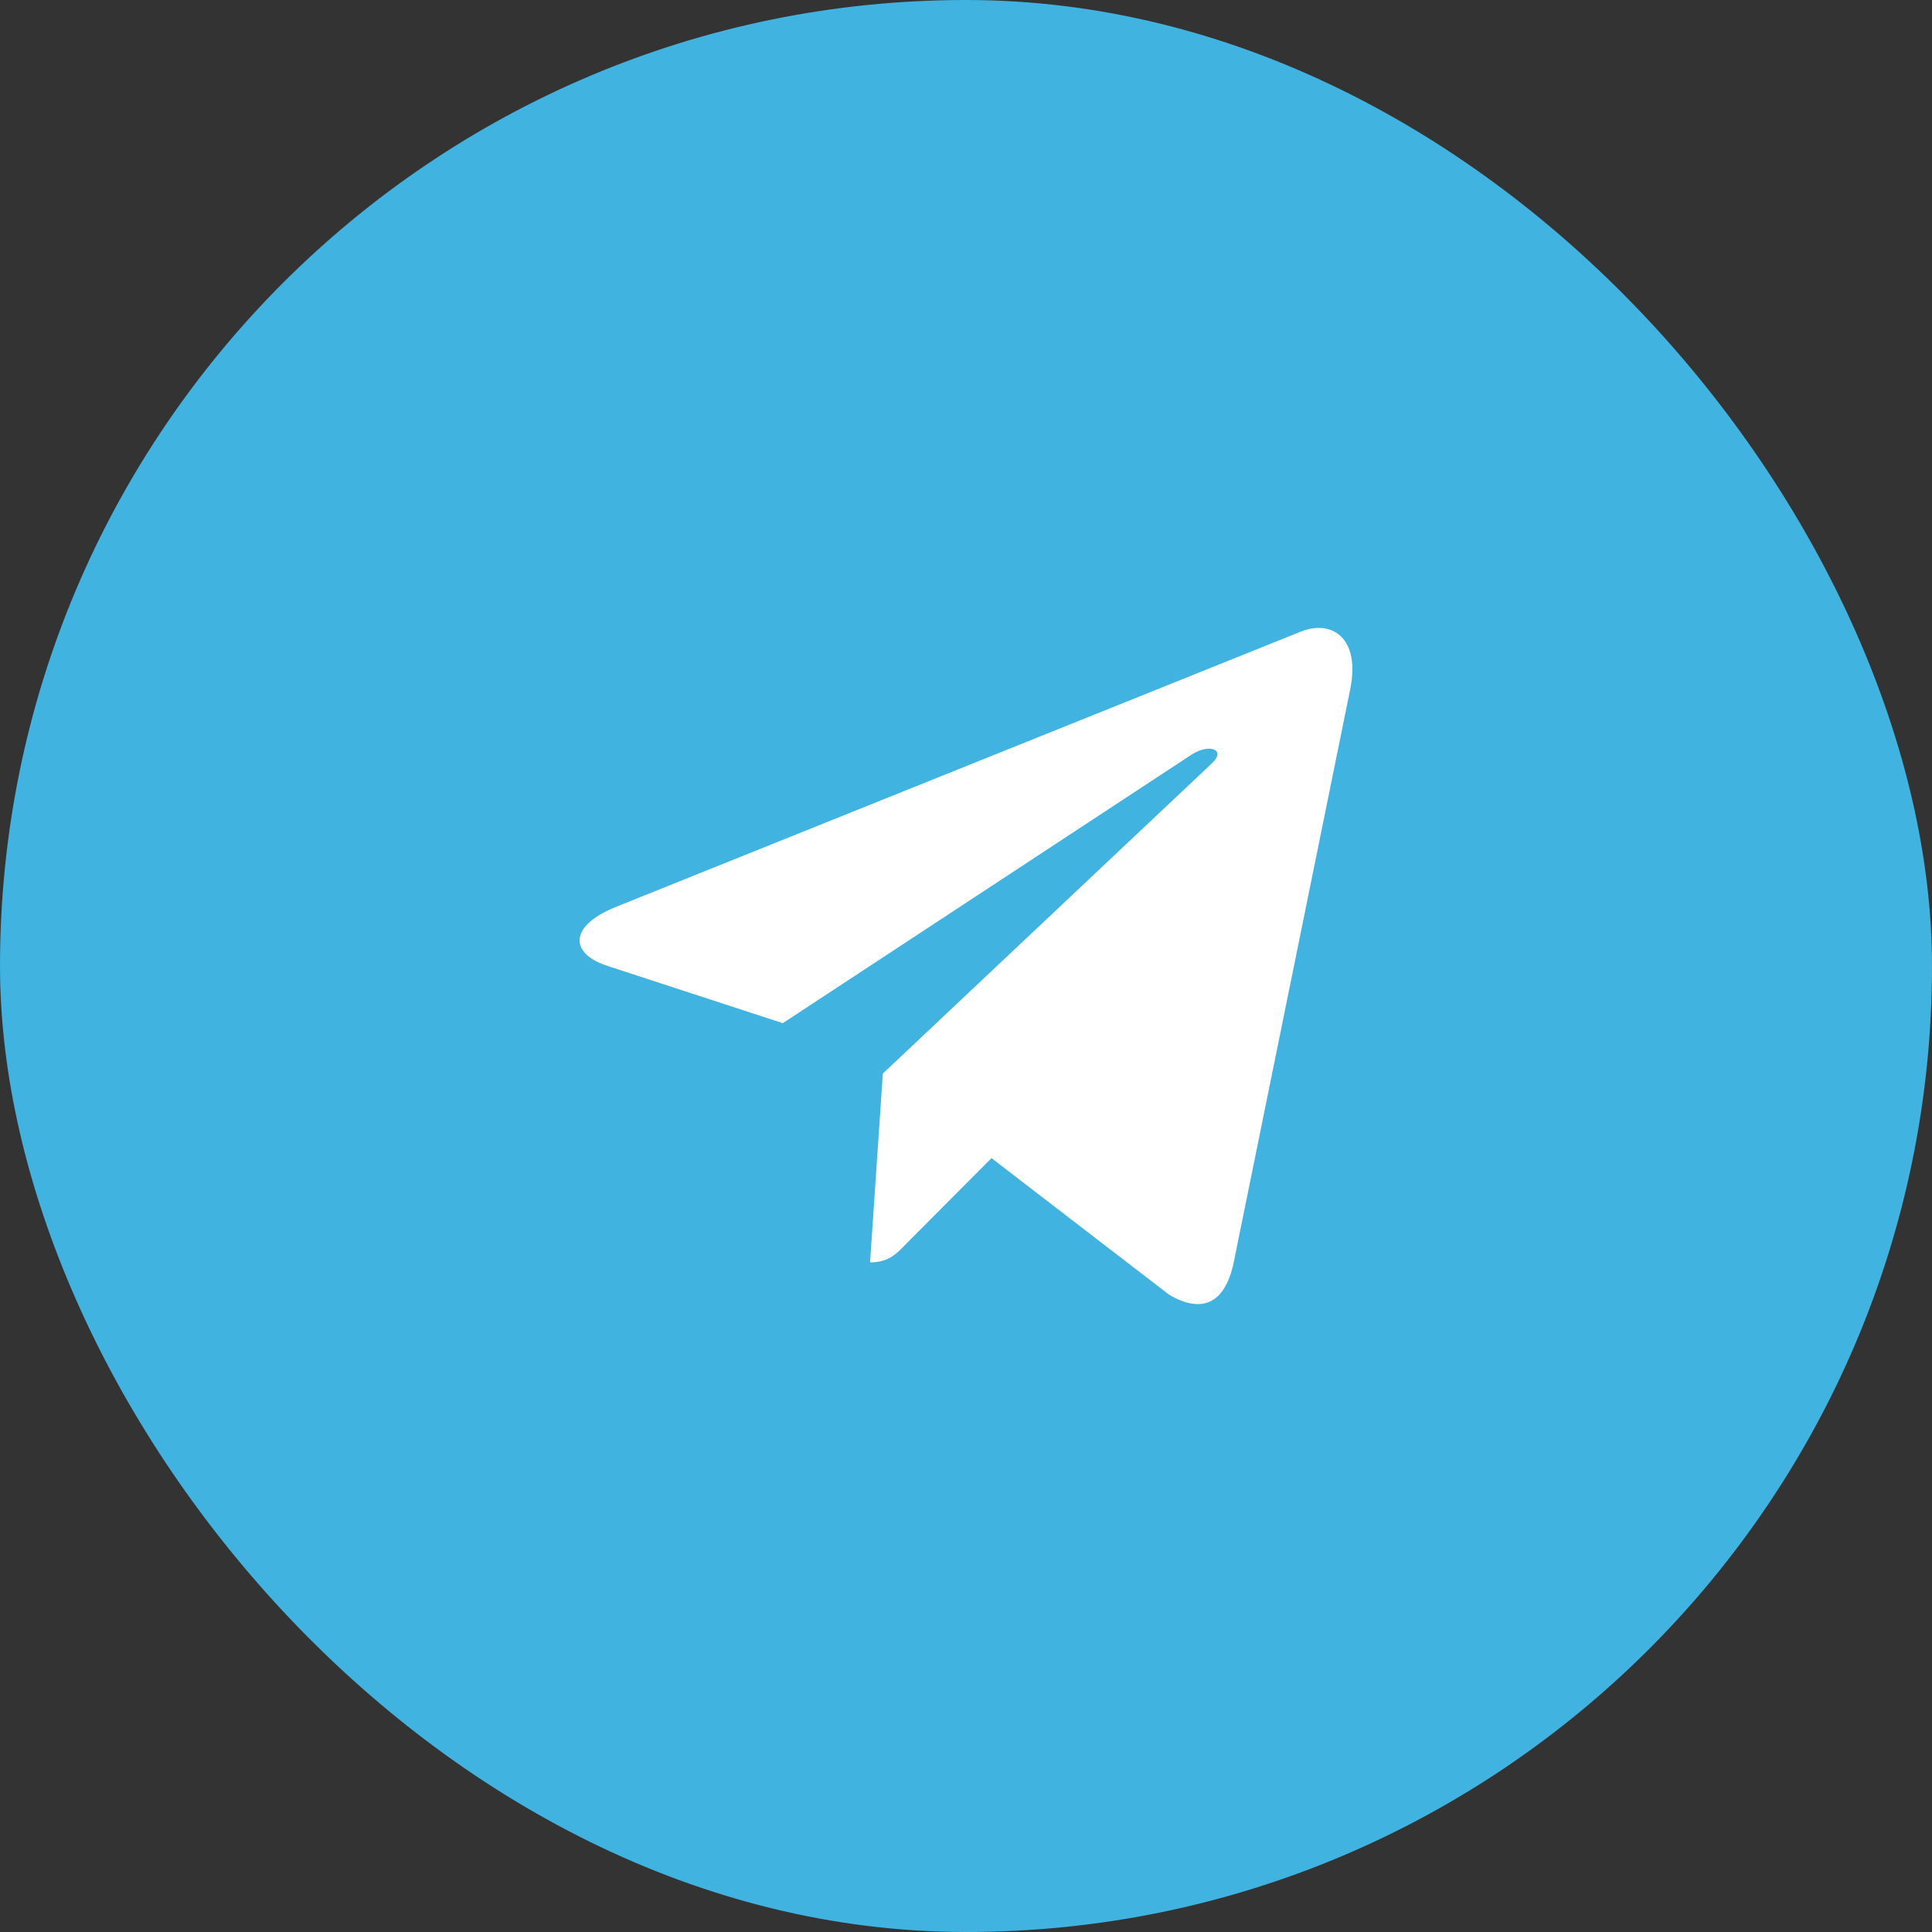 <svg width="40" height="40" viewBox="0 0 40 40" fill="none" xmlns="http://www.w3.org/2000/svg">
<rect x="0" y="0" width="40" height="40" fill="#333333" stroke="none"/>
<rect width="40" height="40" rx="20" fill="#40B3E0"/>
<path d="M18.278 22.227L18.014 26.136C18.392 26.136 18.556 25.965 18.753 25.76L20.528 23.978L24.207 26.807C24.882 27.202 25.357 26.994 25.539 26.155L27.954 14.275L27.954 14.274C28.169 13.227 27.594 12.818 26.936 13.075L12.743 18.78C11.774 19.175 11.789 19.742 12.578 19.999L16.207 21.184L24.636 15.646C25.032 15.37 25.393 15.523 25.096 15.799L18.278 22.227Z" fill="white"/>
</svg>
